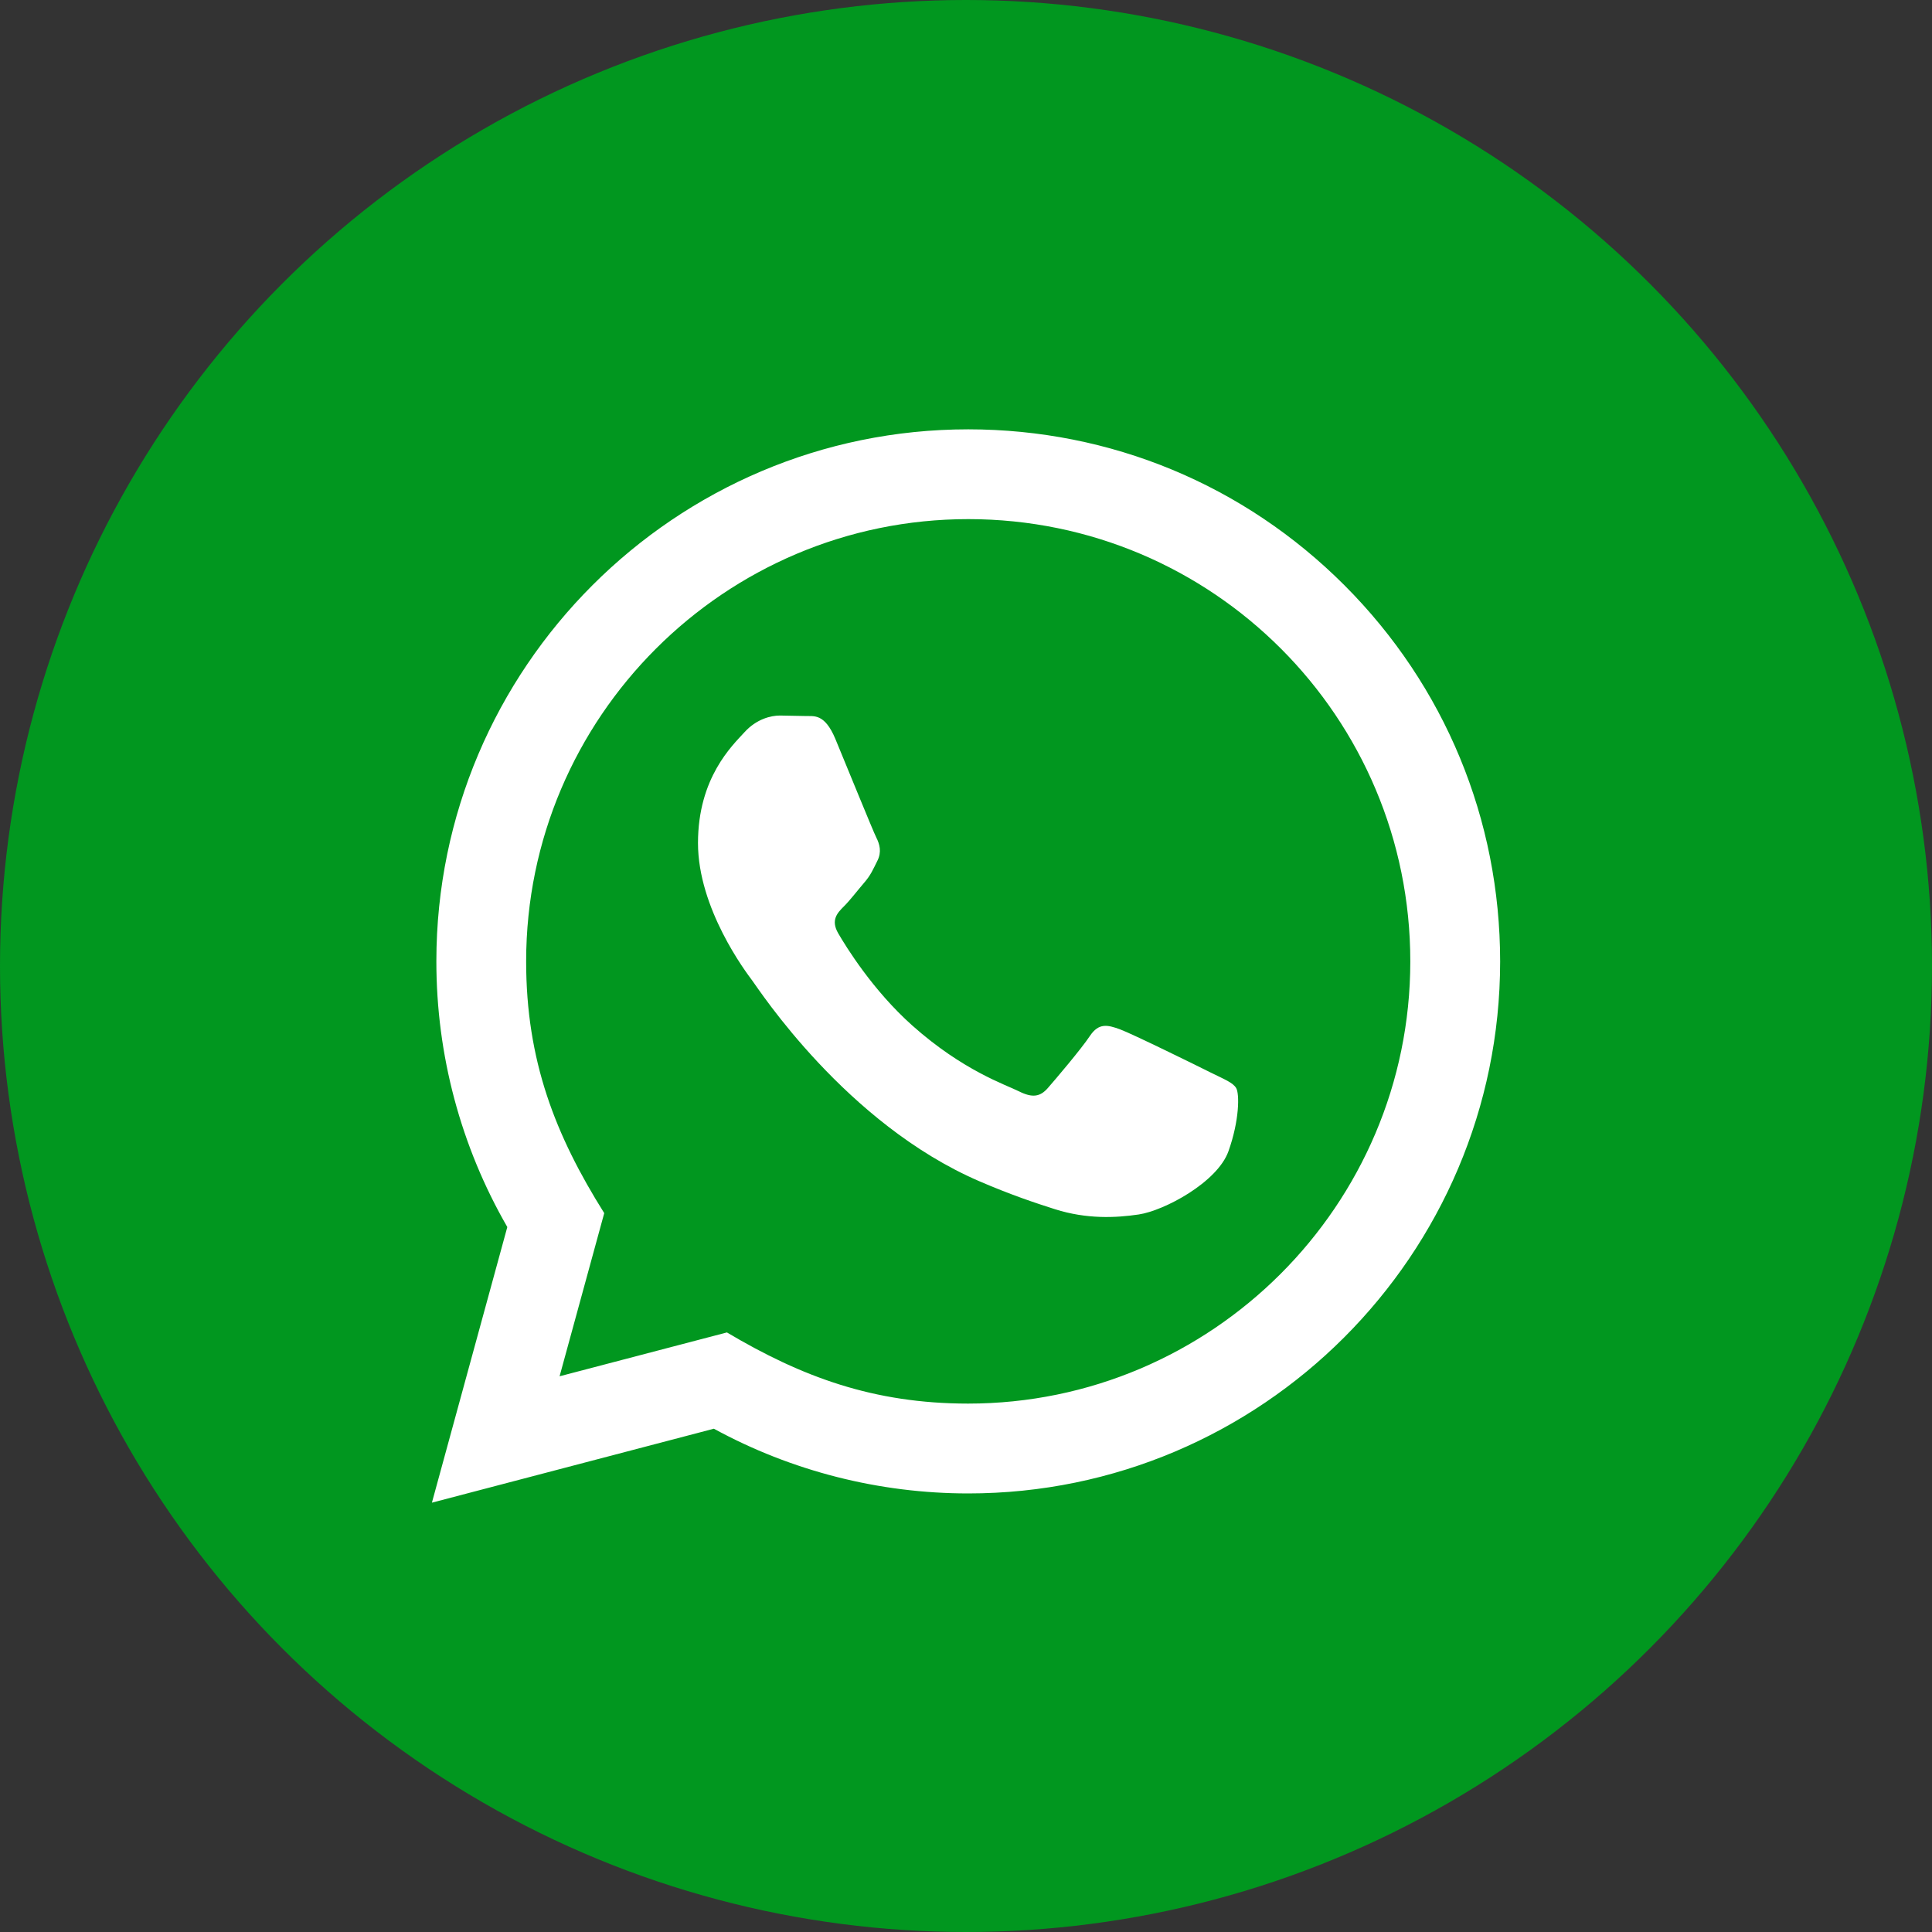 <svg xmlns="http://www.w3.org/2000/svg" width="36" height="36" viewBox="0 0 36 36" fill="none"><rect x="0" y="0" width="36" height="36" fill="#333333" stroke="none"/><circle cx="18" cy="18" r="18" fill="#01971F"></circle><g clip-path="url(#clip0_13064_4553)"><path d="M8.048 28L9.453 22.864C8.586 21.361 8.13 19.657 8.131 17.909C8.133 12.446 12.579 8 18.042 8C20.693 8.001 23.181 9.033 25.053 10.907C26.923 12.78 27.953 15.27 27.953 17.918C27.95 23.383 23.504 27.828 18.042 27.828C16.383 27.828 14.749 27.412 13.302 26.622L8.048 28ZM13.545 24.828C14.942 25.657 16.275 26.153 18.038 26.154C22.578 26.154 26.277 22.459 26.279 17.917C26.281 13.365 22.6 9.675 18.045 9.673C13.502 9.673 9.806 13.368 9.804 17.91C9.803 19.764 10.347 21.152 11.259 22.605L10.427 25.645L13.545 24.828ZM23.034 20.274C22.973 20.171 22.808 20.109 22.559 19.985C22.312 19.861 21.094 19.262 20.867 19.179C20.64 19.097 20.475 19.055 20.309 19.303C20.144 19.551 19.669 20.109 19.525 20.274C19.381 20.439 19.236 20.46 18.988 20.336C18.741 20.212 17.943 19.951 16.997 19.107C16.261 18.45 15.763 17.639 15.619 17.391C15.475 17.143 15.604 17.009 15.728 16.886C15.839 16.775 15.975 16.597 16.099 16.452C16.225 16.308 16.266 16.205 16.349 16.039C16.432 15.874 16.391 15.729 16.328 15.605C16.266 15.482 15.771 14.262 15.565 13.767C15.363 13.284 15.159 13.349 15.008 13.342L14.533 13.333C14.368 13.333 14.099 13.395 13.873 13.643C13.646 13.892 13.006 14.49 13.006 15.709C13.006 16.928 13.893 18.106 14.017 18.271C14.141 18.436 15.763 20.938 18.247 22.01C18.838 22.265 19.299 22.418 19.658 22.532C20.252 22.72 20.792 22.693 21.218 22.63C21.694 22.559 22.683 22.031 22.89 21.453C23.097 20.873 23.097 20.378 23.034 20.274Z" fill="white"></path></g><defs><clipPath id="clip0_13064_4553"><rect width="20" height="20" fill="white" transform="translate(8 8)"></rect></clipPath></defs></svg>